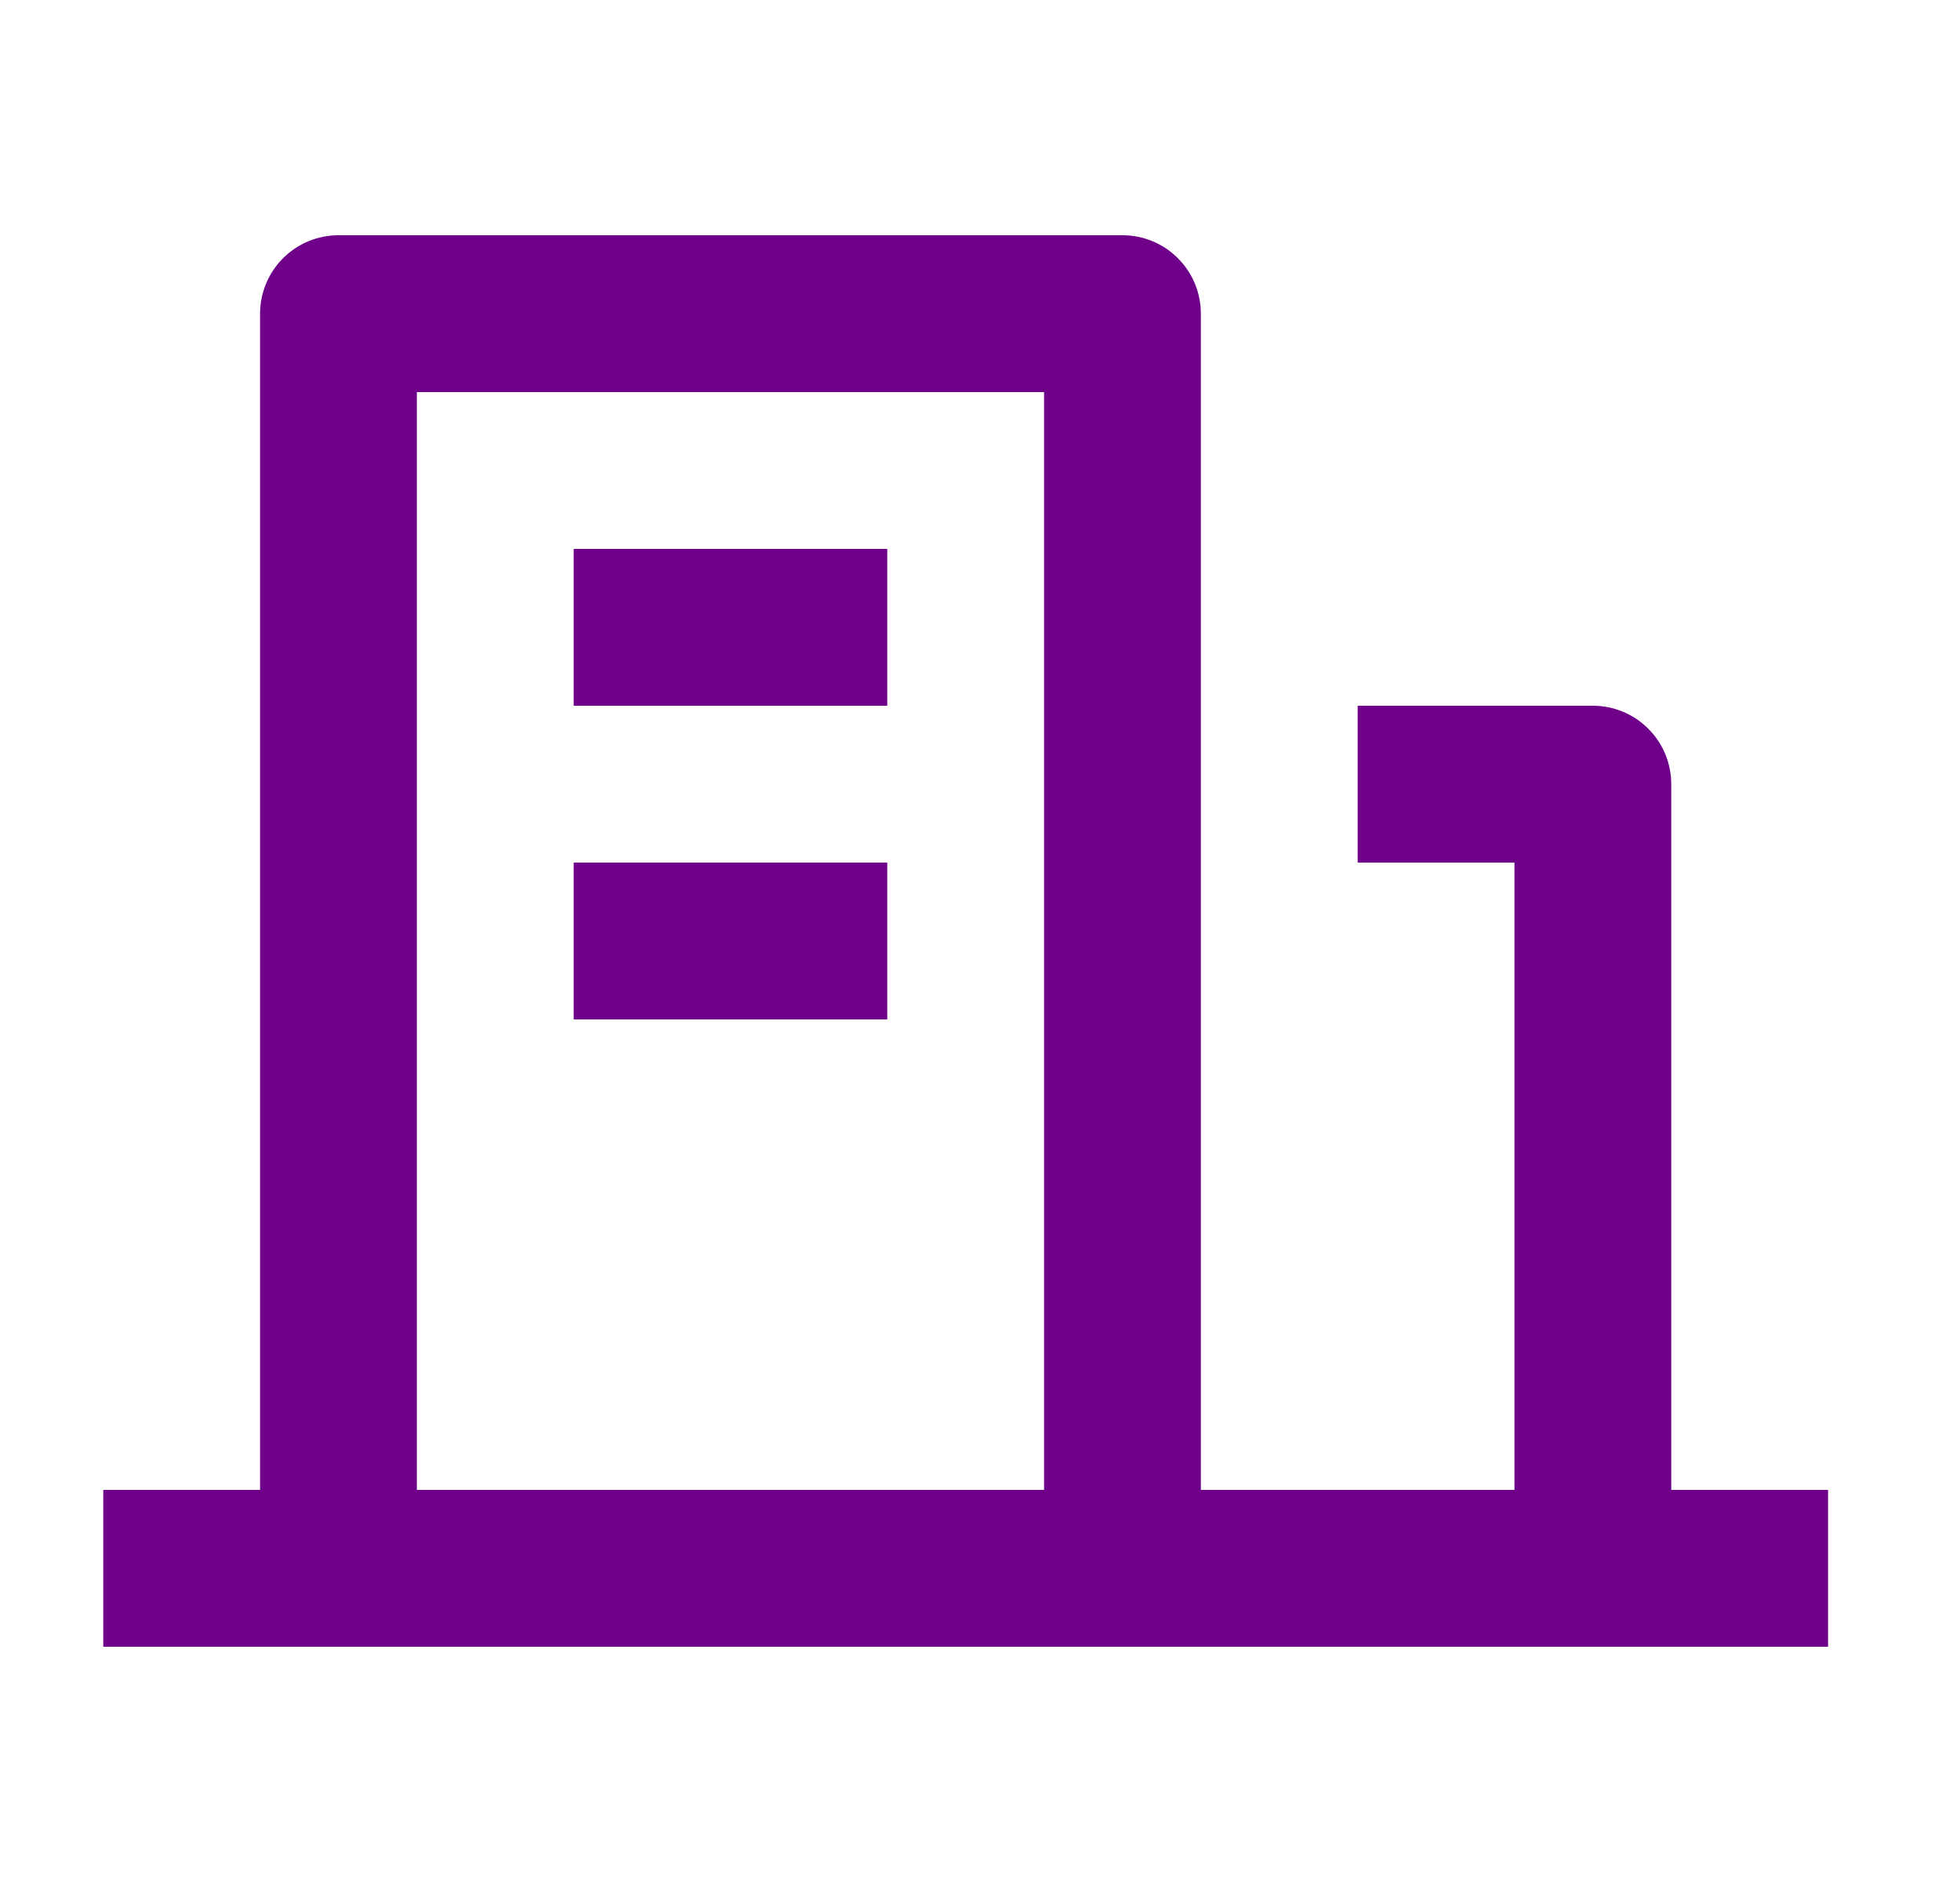 <svg width="25" height="24" viewBox="0 0 25 24" fill="none" xmlns="http://www.w3.org/2000/svg">
<g clip-path="url(#clip0_1078_2204)">
<path d="M21.317 19H23.317V21H1.317V19H3.317V4C3.317 3.735 3.423 3.48 3.61 3.293C3.798 3.105 4.052 3 4.317 3H14.317C14.583 3 14.837 3.105 15.024 3.293C15.212 3.48 15.317 3.735 15.317 4V19H19.317V11H17.317V9H20.317C20.583 9 20.837 9.105 21.024 9.293C21.212 9.48 21.317 9.735 21.317 10V19ZM5.317 5V19H13.317V5H5.317ZM7.317 11H11.317V13H7.317V11ZM7.317 7H11.317V9H7.317V7Z" fill="#6F008A"/>
</g>
<defs>
<clipPath id="clip0_1078_2204">
<rect width="24" height="24" fill="white" transform="translate(0.317)"/>
</clipPath>
</defs>
</svg>
